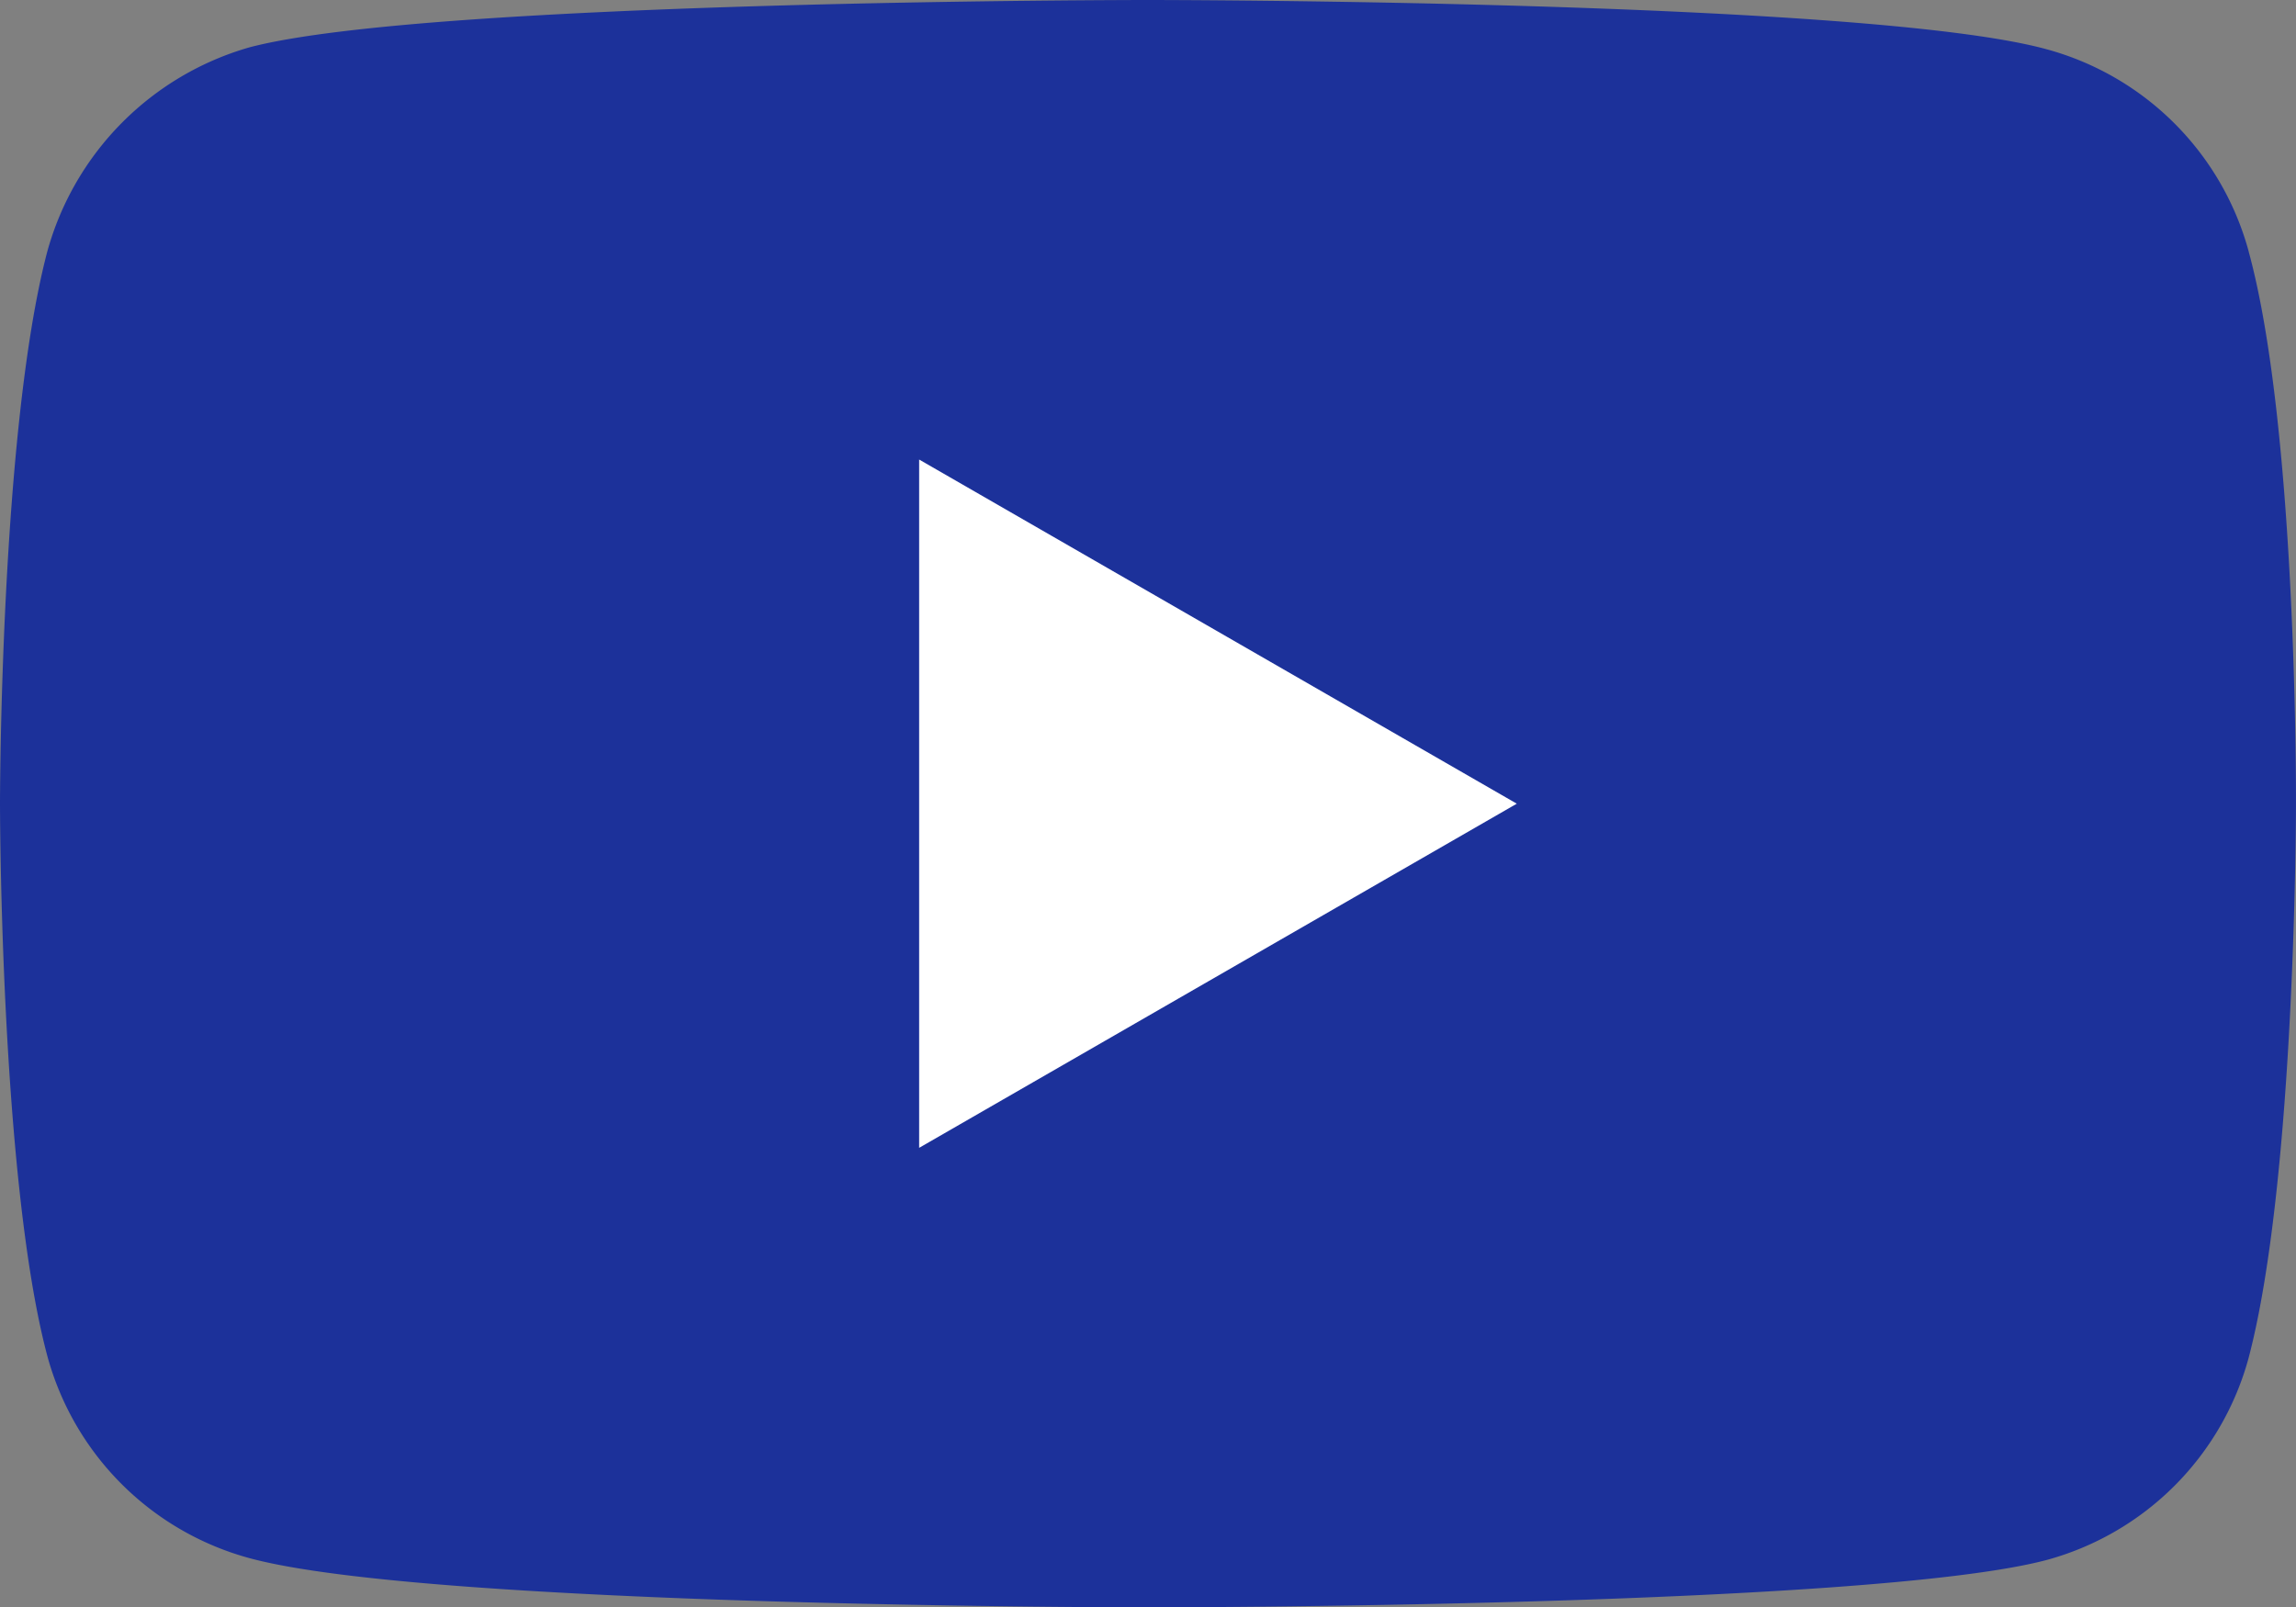 <svg id="youtube" xmlns="http://www.w3.org/2000/svg" width="47.189" height="33.04" viewBox="0 0 47.189 33.04">
  <rect x="0" y="0" width="47.189" height="33.04" fill="#808080" stroke="none"/>
  <path id="Path_621" data-name="Path 621" d="M46.217,5.17a5.912,5.912,0,0,0-4.159-4.159C38.365,0,23.594,0,23.594,0S8.823,0,5.131.972A6.033,6.033,0,0,0,.972,5.17C0,8.862,0,16.52,0,16.52s0,7.7.972,11.35a5.913,5.913,0,0,0,4.159,4.159C8.862,33.04,23.594,33.04,23.594,33.04s14.771,0,18.463-.972a5.912,5.912,0,0,0,4.159-4.159c.972-3.693.972-11.35.972-11.35s.039-7.7-.972-11.389Zm0,0" transform="translate(0 0)" fill="#1c319a"/>
  <path id="Path_622" data-name="Path 622" d="M204.969,116.633l12.283-7.074-12.283-7.074Zm0,0" transform="translate(-186.078 -93.039)" fill="#fff"/>
</svg>
